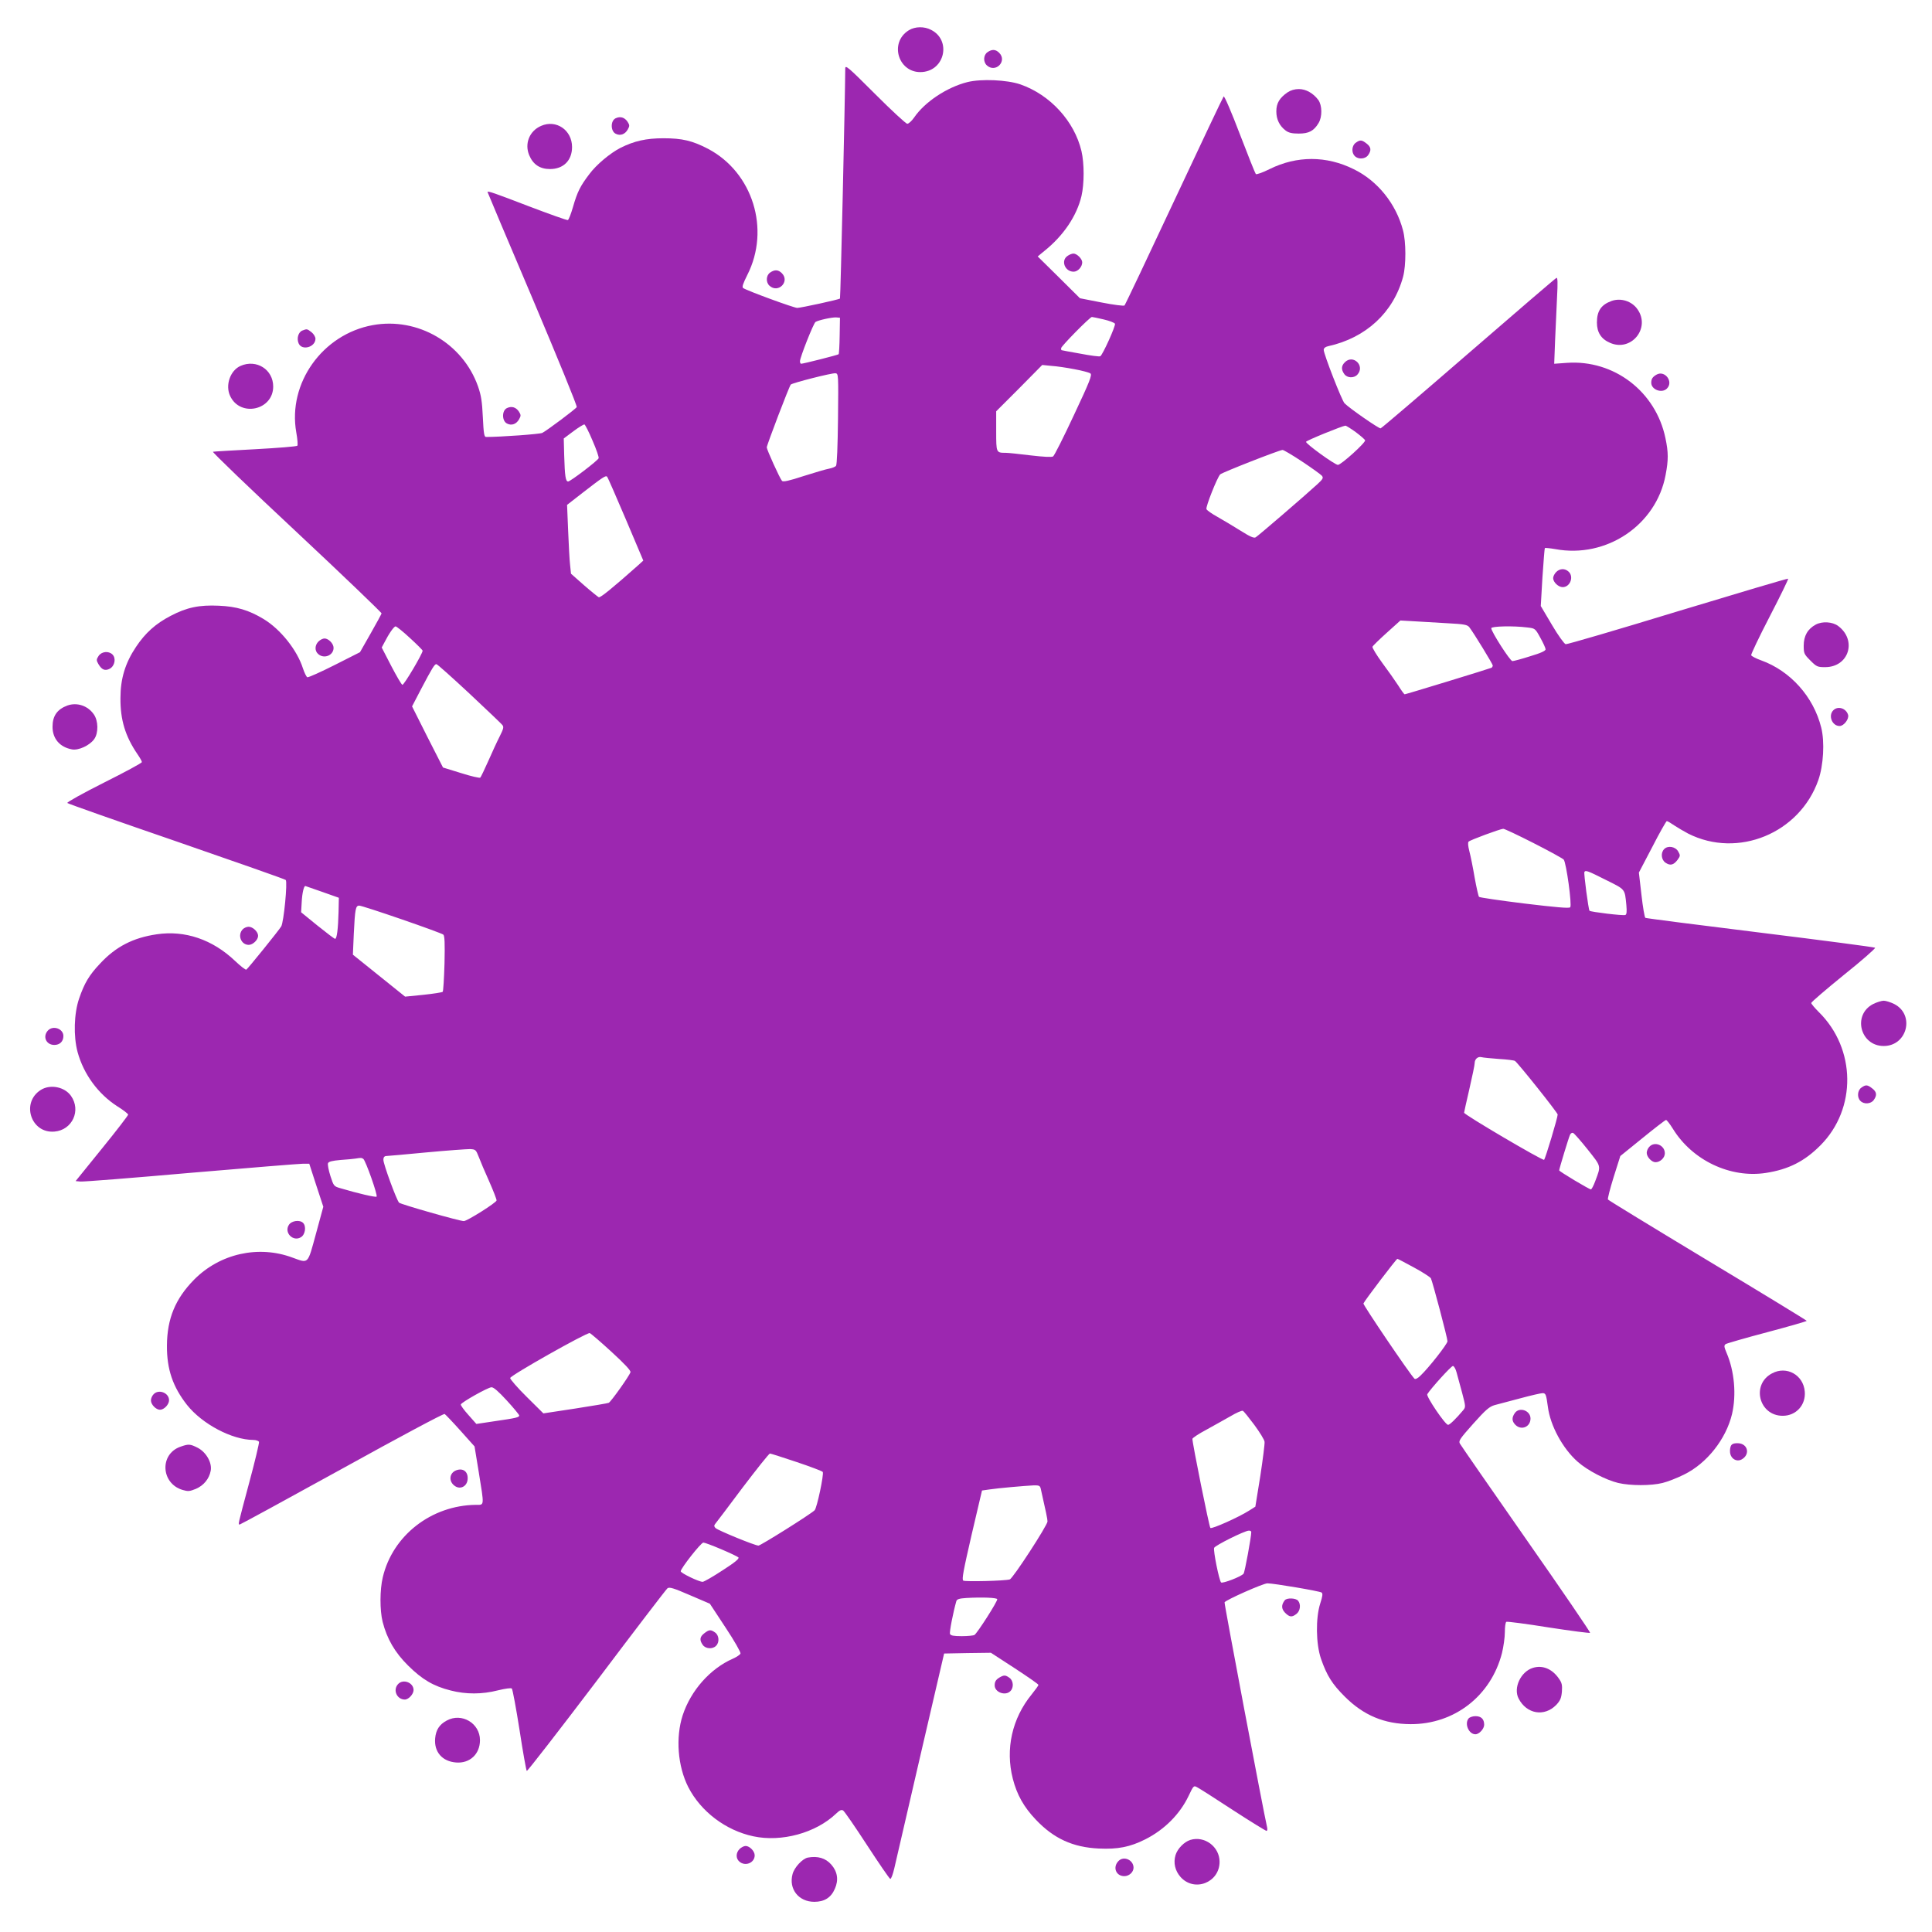<?xml version="1.0" standalone="no"?>
<!DOCTYPE svg PUBLIC "-//W3C//DTD SVG 20010904//EN"
 "http://www.w3.org/TR/2001/REC-SVG-20010904/DTD/svg10.dtd">
<svg version="1.0" xmlns="http://www.w3.org/2000/svg"
 width="1280pt" height="1280pt" viewBox="0 0 1280 1280"
 preserveAspectRatio="xMidYMid meet">
<g transform="translate(0,1280) scale(0.1,-0.1)"
fill="#9c27b0" stroke="none">
<path d="M6022 12600 c-136 -83 -68 -291 90 -277 150 13 190 212 57 279 -45
24 -106 23 -147 -2z"/>
<path d="M6542 12454 c-27 -19 -29 -64 -4 -87 58 -53 137 28 82 83 -24 24 -48
25 -78 4z"/>
<path d="M5600 12345 c-1 -185 -31 -1519 -35 -1523 -7 -7 -256 -61 -283 -62
-22 0 -336 115 -359 132 -8 7 0 30 28 86 154 303 36 680 -260 836 -104 54
-171 70 -296 70 -113 0 -194 -18 -285 -64 -68 -35 -159 -111 -205 -173 -61
-80 -80 -118 -109 -219 -13 -45 -28 -84 -34 -86 -6 -2 -123 40 -260 92 -221
85 -272 103 -272 94 0 -2 134 -320 299 -708 164 -388 296 -710 292 -717 -6
-12 -194 -153 -228 -171 -14 -8 -274 -27 -373 -27 -12 0 -16 24 -21 130 -5
105 -11 145 -32 205 -101 286 -399 460 -697 406 -333 -60 -565 -385 -507 -711
8 -44 11 -84 7 -88 -4 -5 -129 -15 -276 -23 -148 -8 -275 -15 -283 -17 -7 -1
241 -240 553 -531 312 -292 565 -535 564 -540 -2 -6 -34 -66 -73 -134 l-70
-123 -168 -85 c-93 -47 -174 -83 -181 -81 -6 3 -19 29 -29 59 -38 120 -148
259 -261 327 -98 59 -179 83 -296 88 -130 6 -212 -11 -319 -67 -100 -52 -168
-113 -230 -206 -71 -106 -103 -210 -103 -339 -1 -145 32 -253 113 -372 16 -23
29 -46 29 -52 0 -6 -113 -67 -251 -136 -139 -70 -247 -130 -243 -135 5 -5 331
-120 724 -255 393 -136 719 -250 723 -255 13 -12 -13 -281 -30 -308 -17 -28
-220 -279 -231 -286 -5 -3 -38 23 -74 57 -150 143 -333 205 -520 177 -156 -23
-270 -81 -375 -194 -73 -77 -104 -130 -139 -232 -34 -99 -38 -250 -10 -354 40
-147 137 -279 264 -360 40 -25 71 -49 71 -55 0 -5 -78 -107 -174 -225 l-174
-215 32 -3 c18 -2 347 24 733 58 385 33 719 60 741 60 l42 0 46 -142 47 -143
-49 -180 c-56 -205 -47 -196 -155 -157 -225 84 -481 27 -652 -146 -124 -126
-179 -258 -180 -437 -1 -157 39 -273 133 -393 101 -127 298 -231 439 -232 18
0 35 -6 38 -13 2 -7 -27 -130 -66 -274 -76 -285 -74 -273 -61 -273 4 0 309
166 677 369 374 207 673 367 680 363 6 -4 54 -54 105 -111 l93 -104 28 -171
c37 -229 38 -216 -19 -216 -295 -3 -552 -203 -617 -480 -20 -83 -20 -219 -1
-295 29 -113 81 -203 169 -290 93 -92 167 -136 282 -165 101 -26 208 -26 313
1 49 12 87 17 92 12 5 -5 28 -128 51 -274 22 -145 44 -267 48 -272 3 -4 211
264 462 595 250 332 462 609 470 615 12 10 40 2 148 -45 l133 -57 104 -158
c58 -87 102 -165 99 -172 -2 -7 -25 -23 -50 -34 -151 -66 -279 -211 -333 -375
-48 -148 -33 -338 37 -476 83 -162 248 -287 431 -326 187 -40 413 22 547 149
25 24 36 29 48 22 9 -6 80 -109 158 -229 79 -121 148 -222 154 -224 6 -2 17
28 27 70 9 40 87 377 173 748 l157 675 155 3 155 2 157 -102 c87 -57 158 -106
158 -111 0 -4 -20 -32 -45 -63 -130 -159 -175 -362 -125 -558 27 -106 73 -188
152 -271 119 -126 246 -184 418 -192 125 -6 207 10 308 61 127 64 229 167 286
286 34 71 34 72 59 58 12 -6 118 -73 235 -150 117 -76 218 -138 223 -138 5 0
7 10 4 23 -25 108 -285 1483 -282 1491 6 15 256 126 284 126 43 0 348 -52 359
-61 9 -7 6 -26 -9 -72 -31 -97 -29 -268 5 -367 39 -112 74 -167 157 -250 125
-125 262 -182 436 -183 291 -1 533 187 606 471 10 41 19 103 19 138 0 35 4 66
10 69 5 3 131 -13 279 -37 149 -23 273 -39 276 -36 3 3 -187 282 -423 619
-236 338 -434 624 -440 635 -10 18 1 33 89 132 84 94 107 113 142 123 23 6
100 26 170 45 70 19 136 34 147 34 21 0 24 -9 35 -90 16 -126 99 -278 198
-365 66 -58 186 -120 268 -140 82 -19 218 -19 294 0 33 8 97 33 141 55 152 74
279 235 319 401 30 128 16 285 -36 406 -17 40 -18 49 -6 58 8 5 132 41 276 79
143 38 261 72 261 75 0 3 -295 183 -656 400 -360 217 -658 399 -661 404 -3 5
14 72 38 149 l44 139 147 119 c81 66 151 120 156 120 5 0 25 -26 45 -58 129
-210 381 -329 616 -293 150 23 257 77 362 183 241 242 236 640 -11 883 -27 27
-50 54 -50 60 0 6 97 89 215 185 119 95 212 177 208 181 -5 4 -347 49 -760
100 -414 51 -757 95 -762 98 -5 3 -17 72 -26 153 l-17 147 89 170 c48 94 92
171 96 171 5 0 27 -13 50 -29 23 -15 65 -40 92 -54 329 -166 738 2 862 355 34
97 43 253 19 348 -51 204 -204 375 -398 445 -34 12 -64 28 -66 34 -2 6 53 122
123 257 70 135 125 248 122 250 -2 3 -331 -95 -731 -216 -399 -122 -734 -220
-743 -218 -9 2 -50 58 -91 128 l-74 125 11 189 c7 105 14 192 16 195 3 2 34
-1 69 -7 339 -63 669 159 731 491 19 100 19 149 -1 244 -64 309 -341 521 -653
499 l-84 -6 6 157 c4 87 10 216 13 287 5 93 4 128 -4 125 -6 -2 -268 -227
-582 -499 -314 -272 -576 -496 -583 -498 -12 -2 -204 131 -239 166 -18 18
-138 326 -138 354 0 11 10 20 28 24 252 55 434 224 498 461 20 76 20 230 -1
308 -46 175 -168 327 -326 404 -181 90 -377 90 -557 1 -46 -23 -88 -38 -92
-33 -4 4 -52 124 -106 265 -54 142 -102 254 -107 249 -4 -4 -152 -316 -328
-692 -176 -376 -324 -688 -329 -693 -4 -4 -72 4 -152 20 l-143 28 -140 139
-140 138 45 37 c126 101 214 232 245 363 19 82 19 216 0 298 -47 198 -207 373
-405 442 -88 30 -259 38 -351 15 -135 -34 -282 -131 -353 -235 -16 -23 -36
-41 -45 -41 -9 0 -105 89 -213 197 -183 183 -198 195 -198 168z m-37 -1768
c-1 -66 -4 -121 -7 -124 -5 -5 -230 -62 -248 -63 -5 0 -8 8 -8 17 0 25 90 252
103 260 19 12 111 32 137 30 l25 -2 -2 -118z m1748 107 c39 -9 73 -22 76 -29
5 -15 -81 -205 -97 -215 -6 -4 -65 4 -133 17 -67 12 -123 22 -124 23 -2 0 -3
6 -3 13 0 13 191 207 204 207 4 0 39 -7 77 -16z m-193 -330 c50 -9 98 -22 106
-28 13 -9 -3 -51 -109 -276 -68 -146 -130 -269 -138 -274 -9 -6 -64 -3 -149 7
-73 9 -148 17 -165 17 -63 0 -63 0 -63 143 l0 132 153 153 152 154 60 -6 c34
-2 102 -12 153 -22z m-1566 -329 c-2 -178 -7 -304 -13 -311 -5 -7 -26 -15 -46
-19 -19 -3 -96 -26 -169 -49 -97 -32 -136 -40 -143 -32 -15 17 -101 207 -101
222 0 15 149 406 159 416 10 11 273 78 296 75 20 -2 20 -8 17 -302z m-1626
-145 c25 -57 43 -109 40 -116 -6 -16 -187 -154 -202 -154 -17 0 -22 36 -26
170 l-3 115 64 48 c35 26 68 46 73 45 5 -2 30 -50 54 -108z m5055 58 c32 -24
60 -48 63 -55 6 -14 -159 -163 -180 -163 -20 0 -215 141 -211 153 3 9 239 105
261 107 4 0 35 -19 67 -42z m-354 -196 c65 -43 124 -86 131 -94 11 -14 7 -22
-30 -56 -78 -72 -393 -343 -409 -352 -12 -7 -38 5 -100 44 -46 29 -115 70
-152 91 -38 21 -71 44 -74 52 -6 15 71 209 91 230 11 12 391 161 413 162 6 1
65 -34 130 -77z m-4481 -382 l116 -274 -34 -31 c-170 -151 -250 -216 -261
-212 -6 3 -51 39 -98 80 l-86 76 -6 58 c-4 32 -9 135 -13 228 l-7 170 104 81
c134 104 152 115 161 106 5 -5 60 -132 124 -282z m5442 -689 c114 -6 134 -10
147 -27 30 -39 155 -244 155 -253 0 -5 -4 -12 -8 -15 -9 -5 -567 -176 -576
-176 -3 0 -22 26 -42 58 -20 31 -68 99 -106 150 -38 52 -67 100 -65 107 3 7
46 49 95 93 l90 81 89 -5 c48 -3 148 -9 221 -13z m-6872 -98 c46 -42 84 -80
84 -84 0 -20 -124 -229 -134 -226 -6 1 -39 58 -74 125 l-63 122 17 32 c31 61
64 108 75 108 6 0 49 -34 95 -77z m7402 70 c52 -6 53 -6 87 -68 19 -34 35 -69
35 -77 0 -10 -32 -25 -103 -46 -56 -18 -109 -32 -117 -32 -15 0 -140 195 -140
218 0 13 145 17 238 5z m-7010 -436 c114 -107 213 -201 220 -210 11 -13 8 -25
-17 -75 -17 -33 -51 -107 -76 -164 -25 -56 -49 -106 -53 -110 -4 -4 -61 9
-127 30 l-120 37 -103 202 -102 203 61 117 c71 135 88 163 100 163 6 0 103
-87 217 -193z m7053 -993 c104 -53 193 -102 199 -109 17 -21 56 -303 43 -316
-8 -8 -95 0 -304 25 -162 20 -297 40 -300 44 -4 4 -17 61 -29 127 -11 66 -27
145 -35 175 -9 35 -11 58 -5 64 11 11 206 83 229 85 7 1 98 -42 202 -95z m479
-244 c131 -65 124 -58 135 -166 4 -45 2 -63 -7 -66 -14 -6 -229 20 -237 28 -7
7 -39 248 -34 257 8 13 22 8 143 -53z m-8505 -79 l110 -39 -2 -94 c-3 -113
-11 -178 -23 -178 -5 0 -57 40 -117 88 l-108 88 4 69 c3 58 14 105 24 105 1 0
52 -18 112 -39z m527 -182 c145 -50 268 -95 275 -101 9 -7 11 -56 8 -191 -3
-99 -8 -184 -12 -188 -5 -4 -62 -13 -129 -20 l-120 -12 -173 139 -173 139 6
139 c8 164 12 186 36 186 11 0 137 -41 282 -91z m7270 -925 c53 -3 100 -9 105
-13 19 -12 283 -343 283 -355 0 -21 -81 -291 -90 -300 -8 -8 -530 299 -530
312 0 4 16 75 35 157 19 83 35 159 35 171 0 27 21 46 45 40 11 -3 63 -8 117
-12z m587 -600 c91 -115 89 -105 50 -209 -11 -30 -24 -55 -29 -55 -11 0 -210
119 -210 126 0 10 64 221 72 236 4 10 14 15 21 12 6 -3 50 -52 96 -110z
m-7347 -49 c10 -27 41 -100 69 -162 27 -61 49 -118 49 -126 0 -14 -195 -137
-217 -137 -29 0 -418 111 -429 122 -17 18 -104 255 -104 284 0 16 6 24 18 25
9 0 130 11 267 24 138 13 267 22 289 22 37 -2 39 -4 58 -52z m-765 -13 c15
-10 97 -241 88 -250 -6 -6 -127 22 -237 55 -46 13 -47 14 -69 82 -12 38 -19
75 -16 84 4 11 27 17 84 22 43 3 87 7 98 9 37 6 40 6 52 -2z m6960 -719 c58
-31 108 -64 113 -72 11 -22 110 -396 110 -417 0 -18 -125 -177 -179 -228 -19
-19 -35 -26 -40 -20 -35 36 -341 489 -338 498 7 18 218 296 225 296 3 0 52
-26 109 -57z m-5317 -558 c86 -79 130 -125 127 -136 -6 -23 -130 -197 -144
-203 -6 -3 -106 -20 -222 -38 l-211 -32 -110 109 c-61 60 -110 117 -110 125 0
17 506 302 527 298 7 -2 71 -57 143 -123z m5600 -137 c6 -24 23 -85 37 -136
24 -91 24 -94 7 -115 -46 -55 -89 -97 -100 -97 -19 0 -146 188 -138 203 22 36
158 187 170 187 7 0 18 -19 24 -42z m-6292 -187 c45 -49 82 -94 82 -99 0 -12
-18 -17 -164 -38 l-120 -18 -53 60 c-29 32 -52 64 -50 69 5 15 179 113 203
114 14 1 47 -28 102 -88z m4952 -161 c36 -49 67 -99 68 -112 2 -12 -11 -114
-28 -226 l-33 -204 -41 -26 c-69 -44 -248 -124 -257 -115 -8 8 -119 560 -119
590 0 6 42 34 93 61 50 28 123 68 161 90 37 22 73 38 80 35 6 -2 40 -45 76
-93z m-3033 -246 c93 -31 171 -61 174 -66 9 -14 -39 -241 -54 -254 -29 -28
-358 -234 -372 -234 -23 0 -267 100 -284 116 -10 9 -11 17 -4 26 6 7 88 115
182 241 95 125 176 227 182 227 5 0 84 -25 176 -56z m1618 -176 c35 -155 45
-202 45 -218 0 -25 -230 -379 -250 -384 -33 -10 -296 -16 -308 -8 -11 7 1 68
55 303 l69 294 49 7 c59 9 232 24 292 27 37 1 43 -2 48 -21z m1395 -288 c0
-32 -43 -267 -51 -276 -16 -20 -140 -67 -149 -58 -13 13 -53 212 -46 229 6 16
201 113 229 114 9 1 17 -3 17 -9z m-3512 -114 c57 -24 109 -49 114 -54 8 -8
-24 -34 -105 -86 -64 -42 -123 -76 -132 -76 -25 0 -145 58 -145 70 0 19 134
190 150 190 8 0 62 -20 118 -44z m1829 -331 c4 -12 -132 -225 -151 -237 -6 -4
-44 -8 -84 -8 -55 0 -74 4 -78 15 -5 12 22 148 42 217 4 13 19 18 67 21 106 6
200 2 204 -8z"/>
<path d="M8530 12188 c-53 -37 -74 -72 -74 -126 0 -53 21 -96 62 -127 20 -15
43 -20 87 -20 67 0 100 18 131 70 25 41 24 117 -2 153 -34 45 -82 72 -129 72
-27 0 -54 -8 -75 -22z"/>
<path d="M4078 12016 c-34 -17 -33 -85 1 -102 30 -16 62 -4 80 28 13 23 13 29
-1 51 -20 30 -49 38 -80 23z"/>
<path d="M3585 11966 c-77 -33 -111 -117 -79 -194 26 -62 71 -92 138 -92 89 0
146 57 146 146 0 112 -105 184 -205 140z"/>
<path d="M8982 11854 c-26 -18 -30 -65 -6 -88 23 -24 70 -20 88 6 23 32 20 54
-10 77 -32 25 -43 26 -72 5z"/>
<path d="M7072 11104 c-45 -31 -17 -104 41 -104 28 0 57 32 57 62 0 23 -35 58
-58 58 -10 0 -28 -7 -40 -16z"/>
<path d="M5102 10994 c-27 -19 -29 -64 -4 -87 58 -53 137 28 82 83 -24 24 -48
25 -78 4z"/>
<path d="M10677 10806 c-69 -25 -97 -66 -97 -143 0 -65 28 -109 86 -134 141
-63 272 98 182 223 -37 53 -110 76 -171 54z"/>
<path d="M2003 10610 c-27 -11 -39 -53 -24 -86 22 -49 111 -24 111 32 0 12
-12 32 -26 43 -30 23 -30 23 -61 11z"/>
<path d="M8910 10400 c-24 -24 -25 -48 -4 -78 19 -27 64 -29 87 -4 53 58 -28
137 -83 82z"/>
<path d="M1594 10376 c-69 -30 -103 -129 -69 -200 67 -142 285 -94 285 63 0
113 -111 183 -216 137z"/>
<path d="M10975 10318 c-26 -15 -35 -28 -35 -54 0 -46 71 -72 104 -38 45 45
-14 123 -69 92z"/>
<path d="M3358 10096 c-34 -17 -33 -85 1 -102 30 -16 62 -4 80 28 13 23 13 29
-1 51 -20 30 -49 38 -80 23z"/>
<path d="M10310 9010 c-11 -11 -20 -29 -20 -40 0 -27 35 -60 63 -60 50 0 76
70 39 103 -25 23 -58 21 -82 -3z"/>
<path d="M12030 8662 c-54 -29 -80 -75 -80 -140 0 -51 3 -57 44 -98 41 -41 47
-44 98 -44 157 0 213 178 86 273 -38 28 -105 32 -148 9z"/>
<path d="M2110 8550 c-25 -25 -26 -62 -2 -83 39 -35 102 -9 102 41 0 28 -34
62 -60 62 -11 0 -29 -9 -40 -20z"/>
<path d="M653 8454 c-15 -23 -15 -29 -2 -52 23 -40 45 -49 77 -32 33 19 42 69
17 94 -26 25 -72 20 -92 -10z"/>
<path d="M447 8126 c-68 -25 -99 -69 -99 -141 0 -79 48 -135 129 -150 43 -8
117 26 147 68 29 40 28 122 -3 165 -40 57 -111 80 -174 58z"/>
<path d="M12146 8094 c-35 -35 -8 -104 42 -104 28 0 64 47 56 74 -13 44 -68
61 -98 30z"/>
<path d="M11026 7175 c-25 -25 -20 -72 9 -91 31 -21 53 -15 79 19 19 26 19 30
5 55 -18 33 -68 42 -93 17z"/>
<path d="M1607 6642 c-35 -39 -9 -102 41 -102 28 0 62 34 62 60 0 27 -35 60
-63 60 -13 0 -31 -8 -40 -18z"/>
<path d="M12410 6148 c-138 -71 -86 -278 70 -278 156 0 208 207 70 278 -24 12
-56 22 -70 22 -14 0 -46 -10 -70 -22z"/>
<path d="M317 5972 c-36 -40 -11 -95 43 -95 36 0 60 23 60 59 0 49 -69 73
-103 36z"/>
<path d="M12332 5594 c-26 -18 -30 -65 -6 -88 23 -24 70 -20 88 6 23 32 20 54
-10 77 -32 25 -43 26 -72 5z"/>
<path d="M272 5580 c-135 -83 -68 -291 89 -277 118 10 178 140 109 237 -42 59
-135 78 -198 40z"/>
<path d="M10927 5202 c-10 -10 -17 -28 -17 -40 0 -27 33 -62 58 -62 31 0 62
29 62 59 0 54 -68 82 -103 43z"/>
<path d="M1914 4685 c-34 -52 29 -115 81 -81 28 18 35 72 13 94 -22 22 -76 15
-94 -13z"/>
<path d="M11740 3701 c-139 -73 -87 -281 71 -281 89 0 154 72 146 161 -9 110
-121 172 -217 120z"/>
<path d="M1017 3562 c-10 -10 -17 -28 -17 -40 0 -28 34 -62 60 -62 27 0 60 35
60 63 0 50 -70 76 -103 39z"/>
<path d="M10036 3438 c-21 -30 -20 -54 4 -78 39 -39 100 -14 100 42 0 53 -74
79 -104 36z"/>
<path d="M11471 3226 c-7 -8 -11 -30 -9 -48 4 -44 47 -68 82 -44 51 33 35 99
-25 104 -23 2 -40 -2 -48 -12z"/>
<path d="M1195 3215 c-139 -49 -129 -243 14 -286 37 -11 47 -10 89 7 51 22 88
66 98 120 10 53 -30 123 -86 152 -51 26 -61 26 -115 7z"/>
<path d="M3023 3059 c-48 -18 -52 -76 -8 -105 36 -24 79 -1 83 44 5 51 -29 78
-75 61z"/>
<path d="M8512 2198 c-24 -31 -23 -57 2 -83 30 -30 46 -31 76 -7 25 20 30 63
10 87 -15 18 -74 20 -88 3z"/>
<path d="M4666 1979 c-30 -23 -33 -45 -10 -77 18 -26 65 -30 88 -6 24 23 20
70 -6 88 -29 21 -40 20 -72 -5z"/>
<path d="M10156 1750 c-81 -25 -131 -133 -95 -203 53 -103 170 -123 249 -43
27 29 34 45 38 88 3 44 0 59 -20 87 -44 64 -108 91 -172 71z"/>
<path d="M6625 1688 c-26 -15 -35 -28 -35 -54 0 -46 71 -72 104 -38 24 23 20
70 -6 88 -26 19 -36 19 -63 4z"/>
<path d="M2637 1642 c-36 -39 -7 -102 45 -102 25 0 58 36 58 63 0 50 -70 76
-103 39z"/>
<path d="M9730 1415 c-29 -35 1 -105 45 -105 25 0 58 36 58 63 0 38 -20 57
-58 57 -18 0 -38 -7 -45 -15z"/>
<path d="M2960 1401 c-49 -26 -72 -62 -77 -118 -8 -90 47 -153 139 -160 91 -7
158 56 158 148 0 112 -121 184 -220 130z"/>
<path d="M7886 610 c-41 -13 -85 -58 -98 -101 -15 -51 -3 -103 33 -144 91
-103 259 -38 259 100 0 100 -99 174 -194 145z"/>
<path d="M4900 550 c-25 -25 -26 -62 -2 -83 39 -35 102 -9 102 41 0 28 -34 62
-60 62 -11 0 -29 -9 -40 -20z"/>
<path d="M5352 493 c-35 -7 -89 -64 -101 -109 -27 -99 40 -184 144 -184 67 0
111 28 136 86 26 58 18 113 -23 160 -38 44 -91 59 -156 47z"/>
<path d="M7411 471 c-41 -41 -18 -101 38 -101 32 0 61 27 61 56 0 51 -64 80
-99 45z"/>
</g>
</svg>
